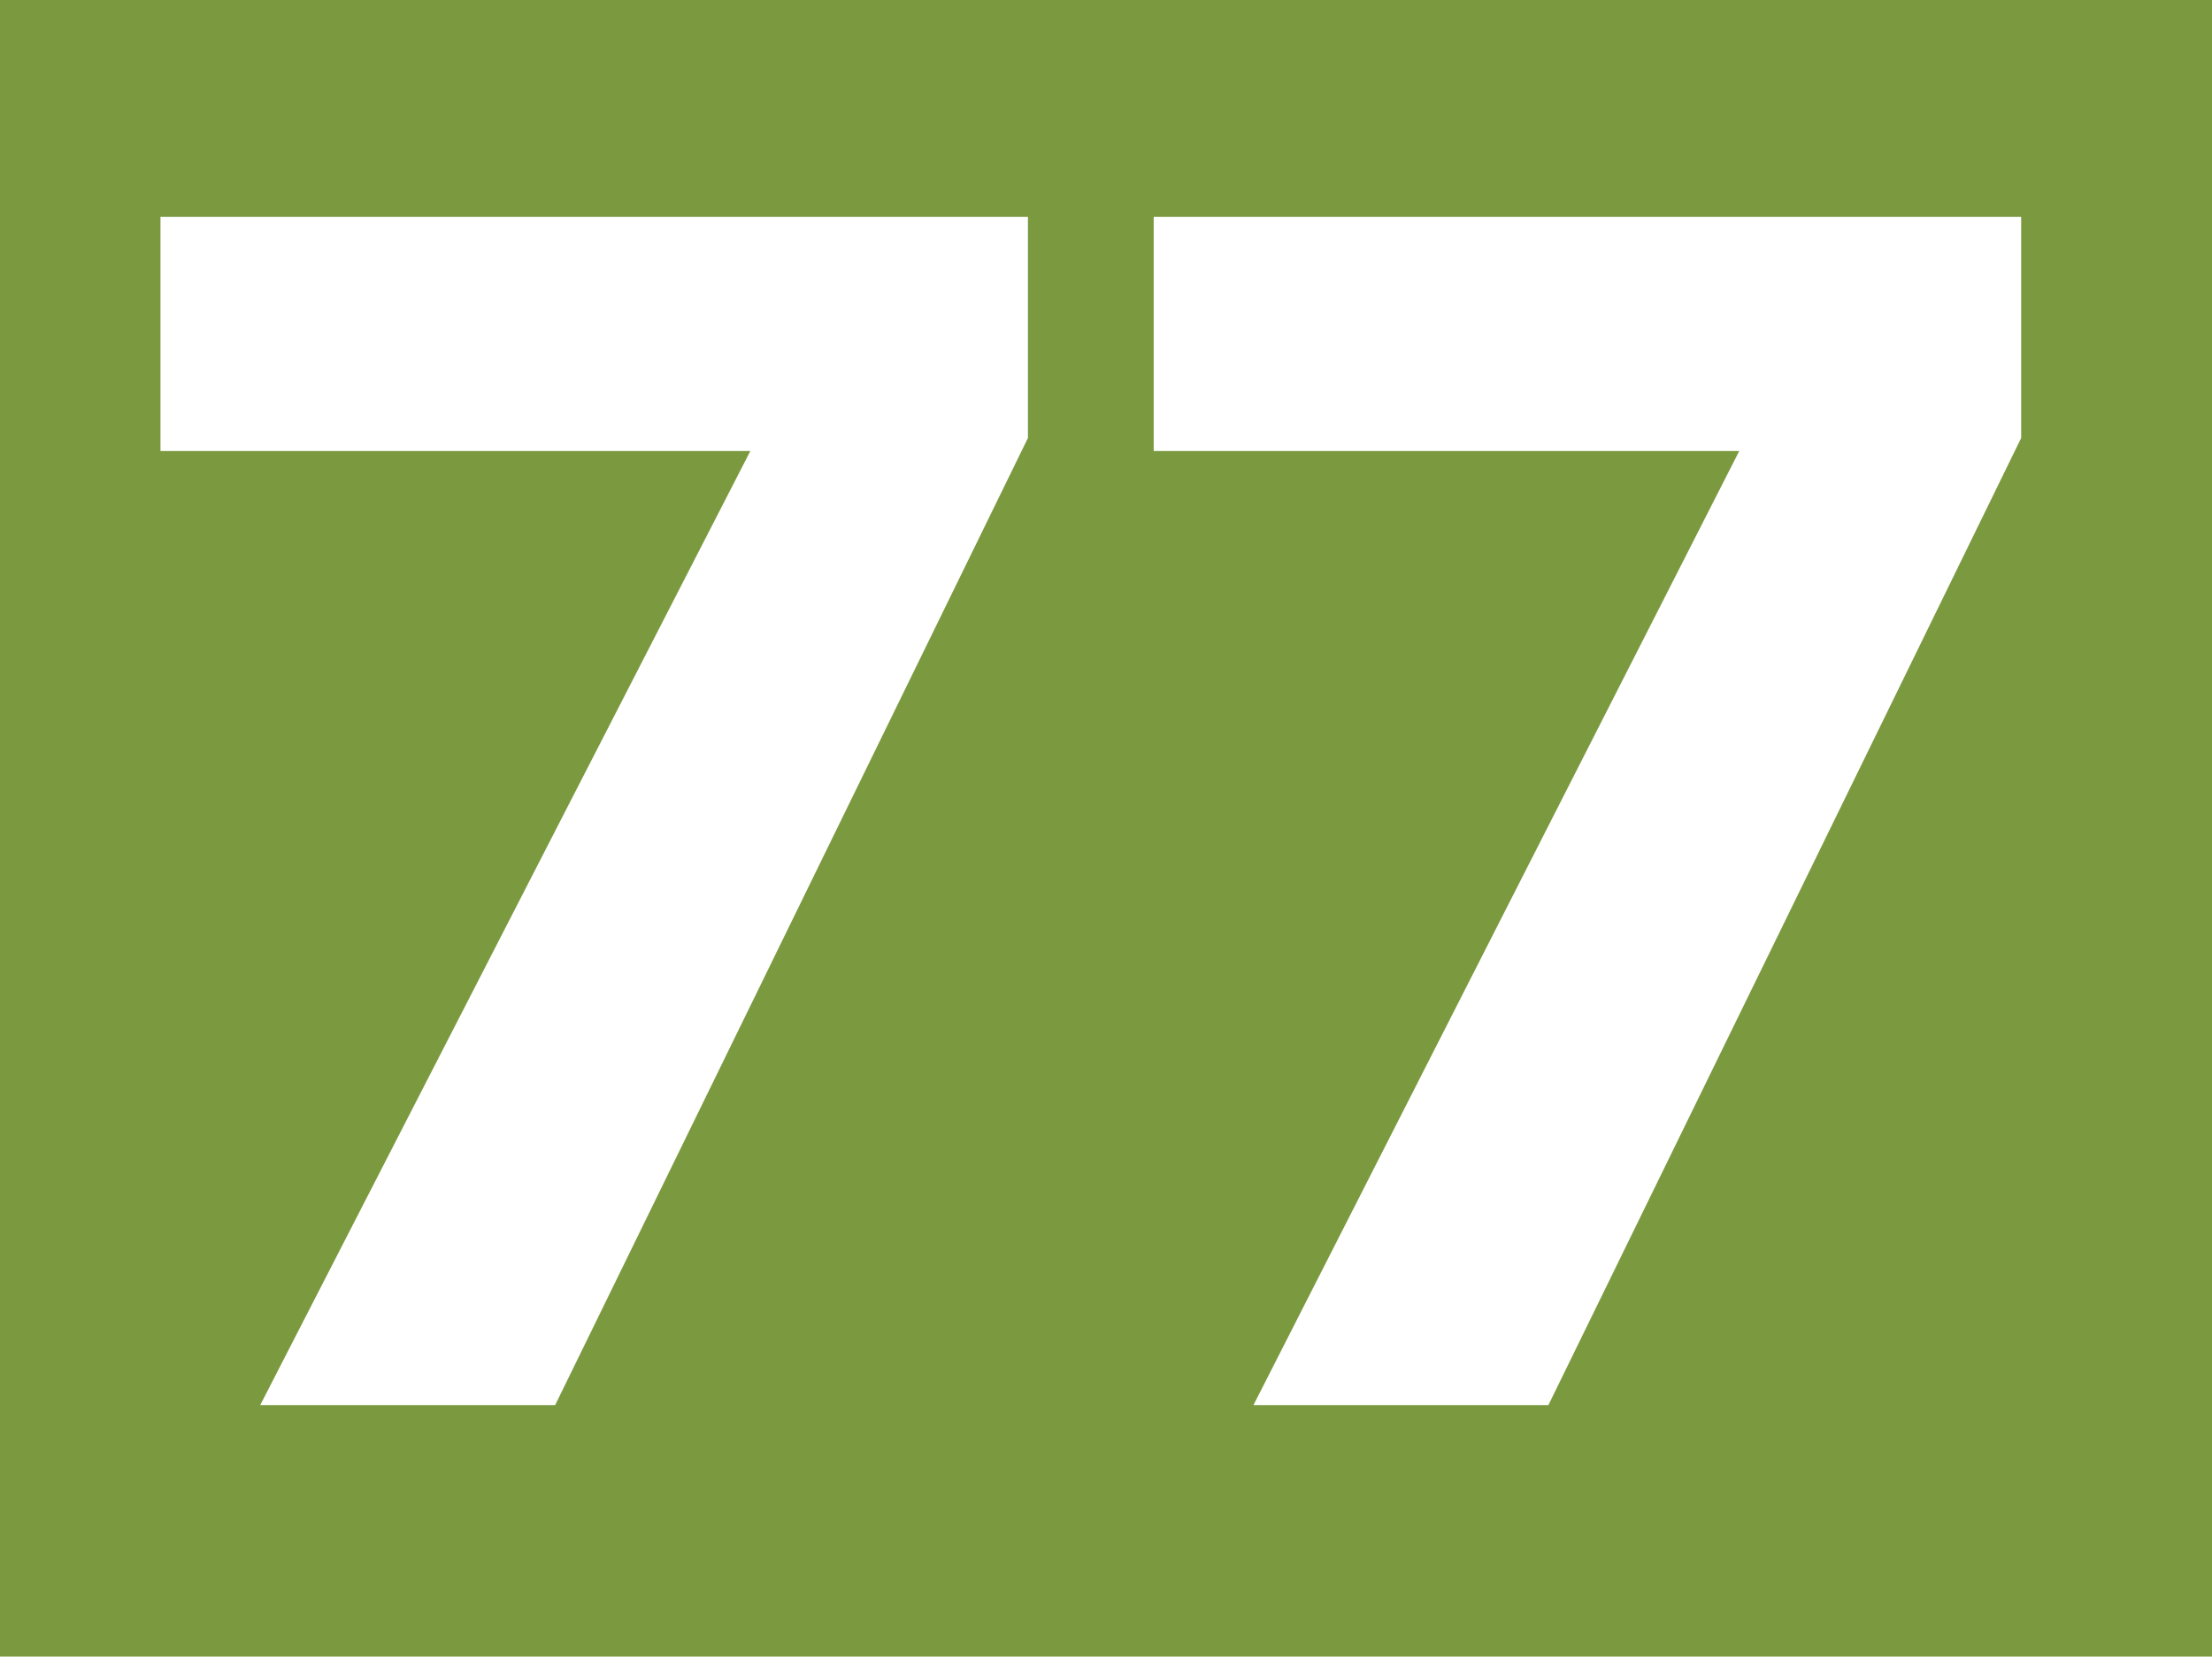 <?xml version="1.0" encoding="UTF-8"?>
<svg viewBox="0 0 51 38.2" xmlns="http://www.w3.org/2000/svg">
<rect width="51" height="38.2" fill="#7b9a40"/>
<g fill="#fff">
<path d="M17.3,10.4H3.7V5h20v5.1L12.8,32.4H6Z"/>
<path d="M40.1,10.4H26.6V5h20v5.1L35.7,32.4H28.9Z"/>
</g>
</svg>
